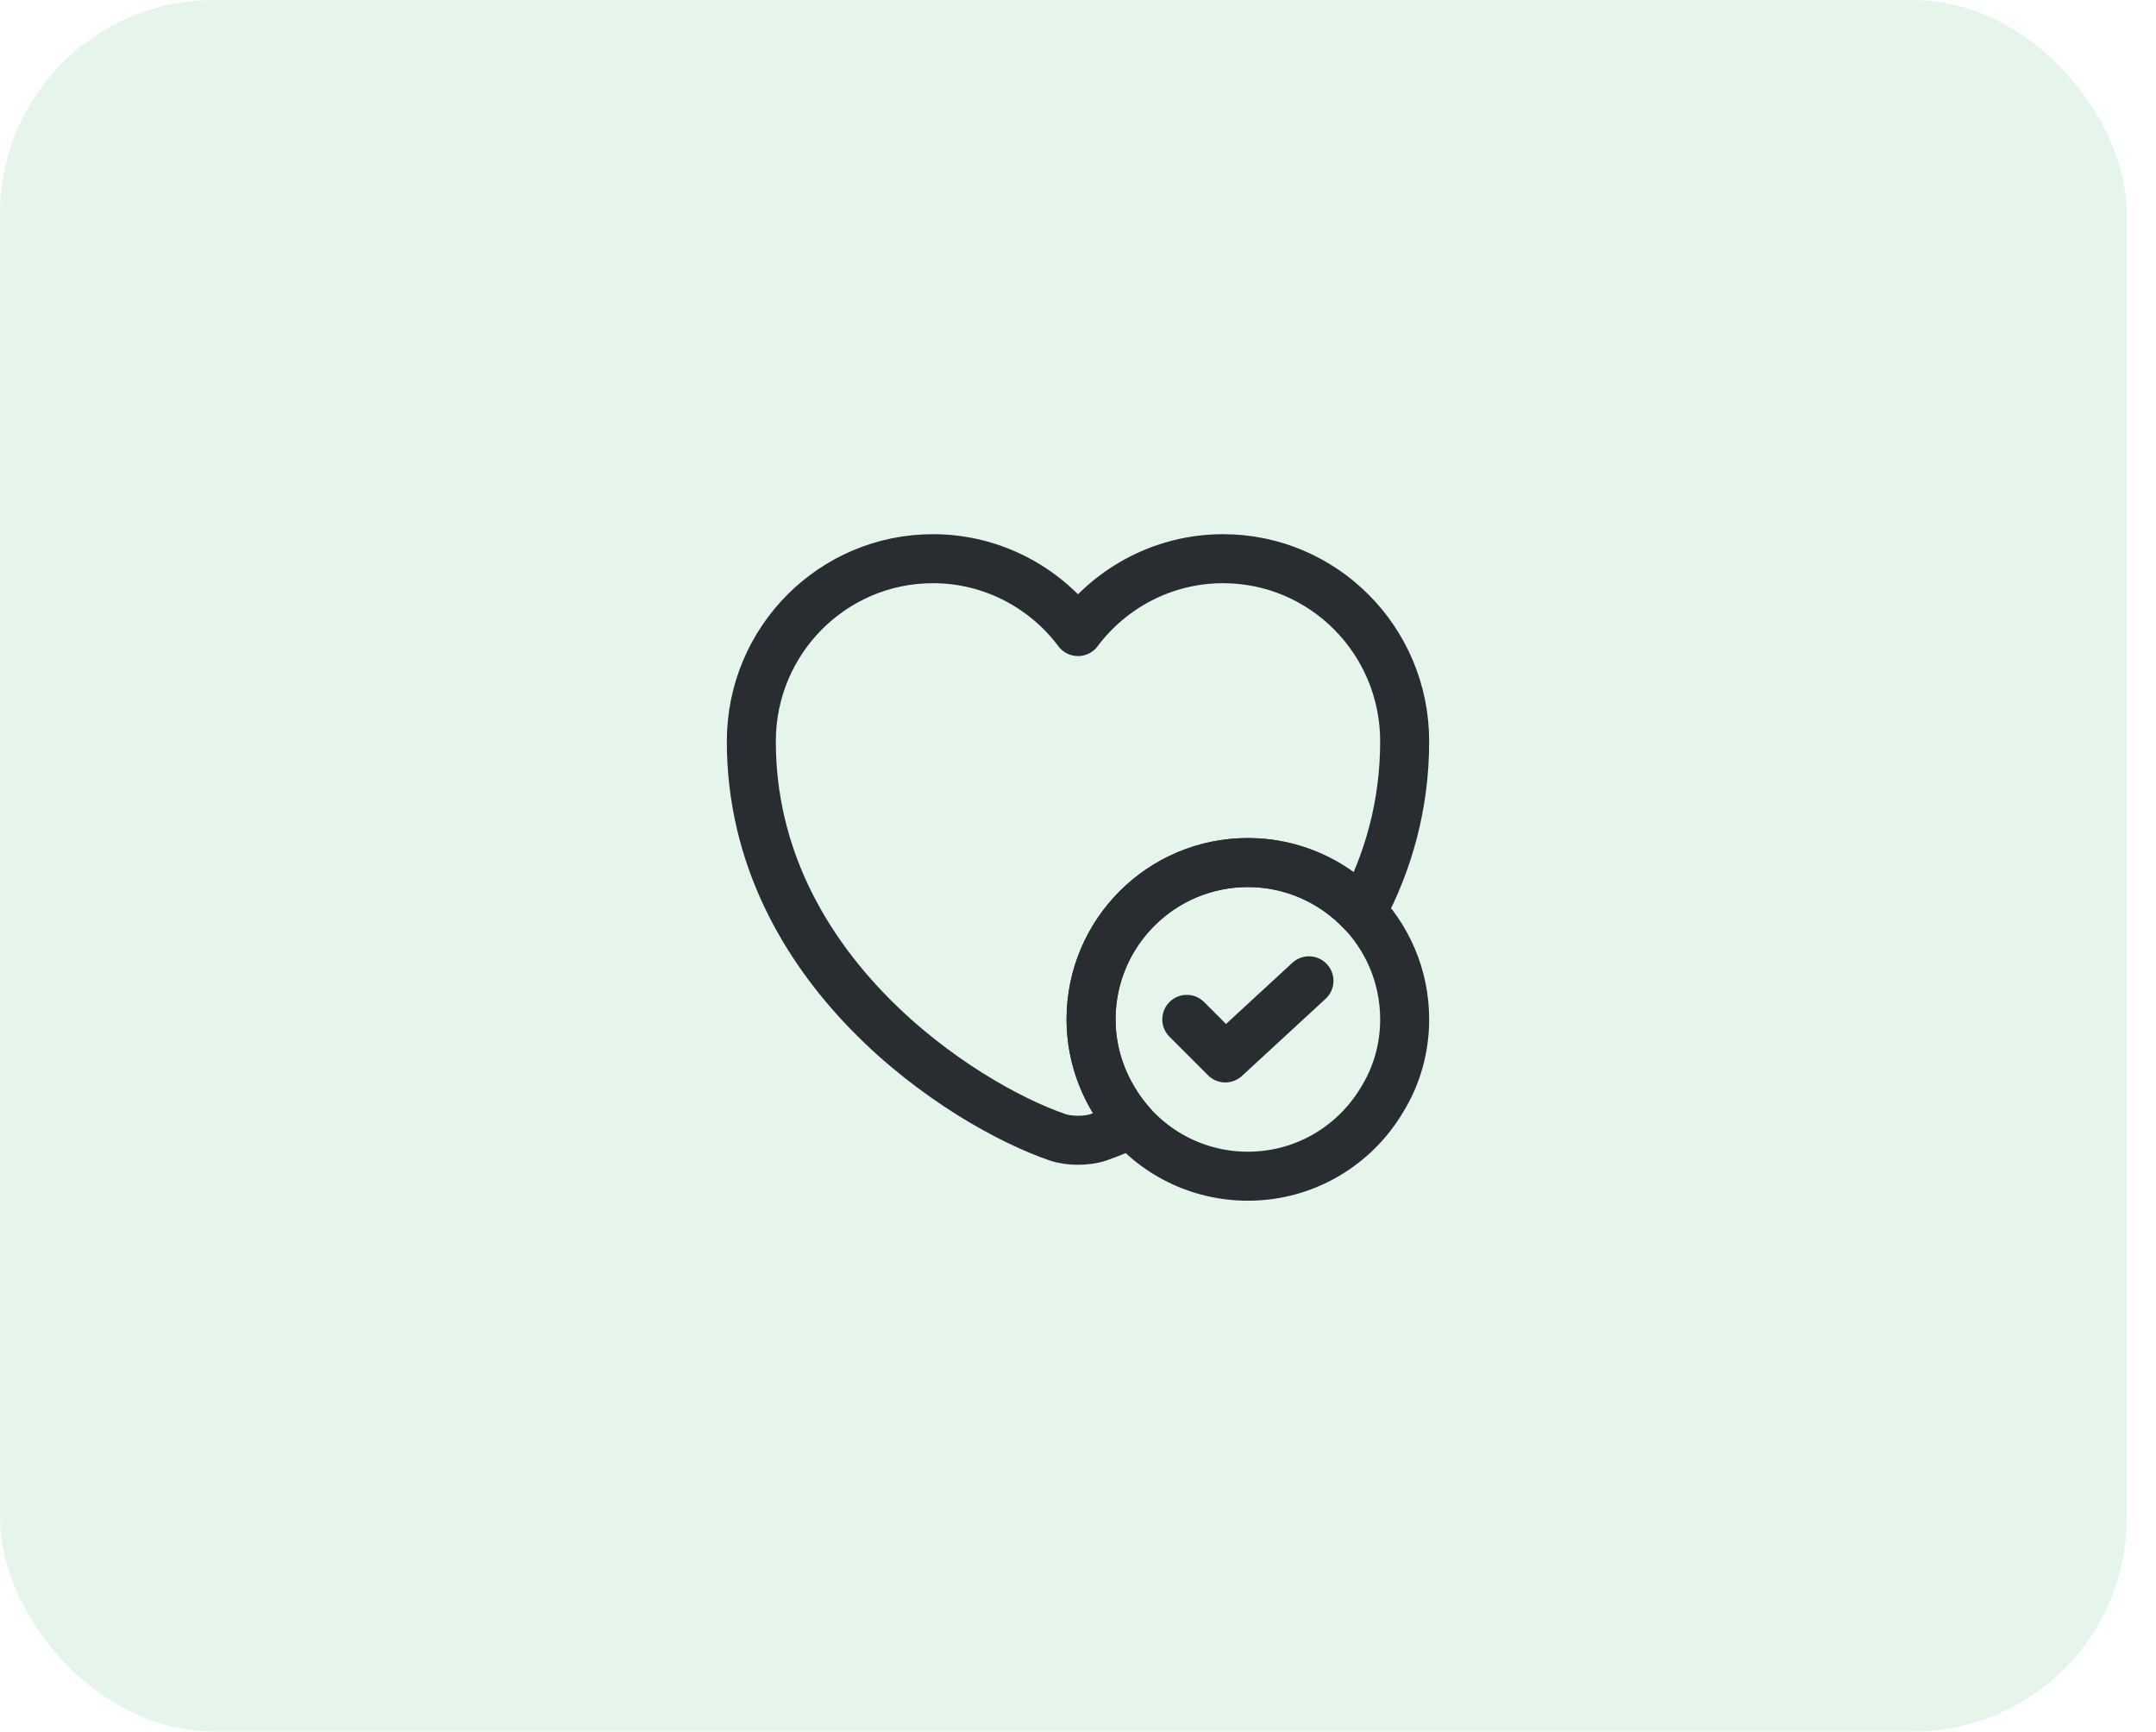 <svg width="66" height="53" viewBox="0 0 66 53" fill="none" xmlns="http://www.w3.org/2000/svg">
<rect width="65.105" height="53" rx="6.543" fill="#029837" fill-opacity="0.1"/>
<path d="M43 31.2C43 32.1 42.75 32.95 42.3 33.67C41.47 35.06 39.95 36 38.2 36C36.45 36 34.92 35.06 34.1 33.67C33.66 32.95 33.4 32.1 33.4 31.2C33.4 28.55 35.55 26.4 38.2 26.4C40.85 26.4 43 28.55 43 31.2Z" stroke="#292D32" stroke-width="1.5" stroke-miterlimit="10" stroke-linecap="round" stroke-linejoin="round"/>
<path d="M36.33 31.2L37.51 32.38L40.07 30.02" stroke="#292D32" stroke-width="1.5" stroke-linecap="round" stroke-linejoin="round"/>
<path d="M43 22.69C43 24.66 42.49 26.4 41.69 27.91C40.81 26.98 39.57 26.4 38.2 26.4C35.55 26.4 33.4 28.55 33.4 31.2C33.4 32.43 33.87 33.55 34.63 34.4C34.26 34.57 33.92 34.71 33.62 34.81C33.28 34.93 32.72 34.93 32.38 34.81C29.48 33.82 23 29.69 23 22.69C23 19.6 25.49 17.1 28.56 17.1C30.37 17.1 31.99 17.98 33 19.33C34.01 17.98 35.63 17.1 37.44 17.1C40.51 17.1 43 19.6 43 22.69Z" stroke="#292D32" stroke-width="1.5" stroke-linecap="round" stroke-linejoin="round"/>
</svg>
